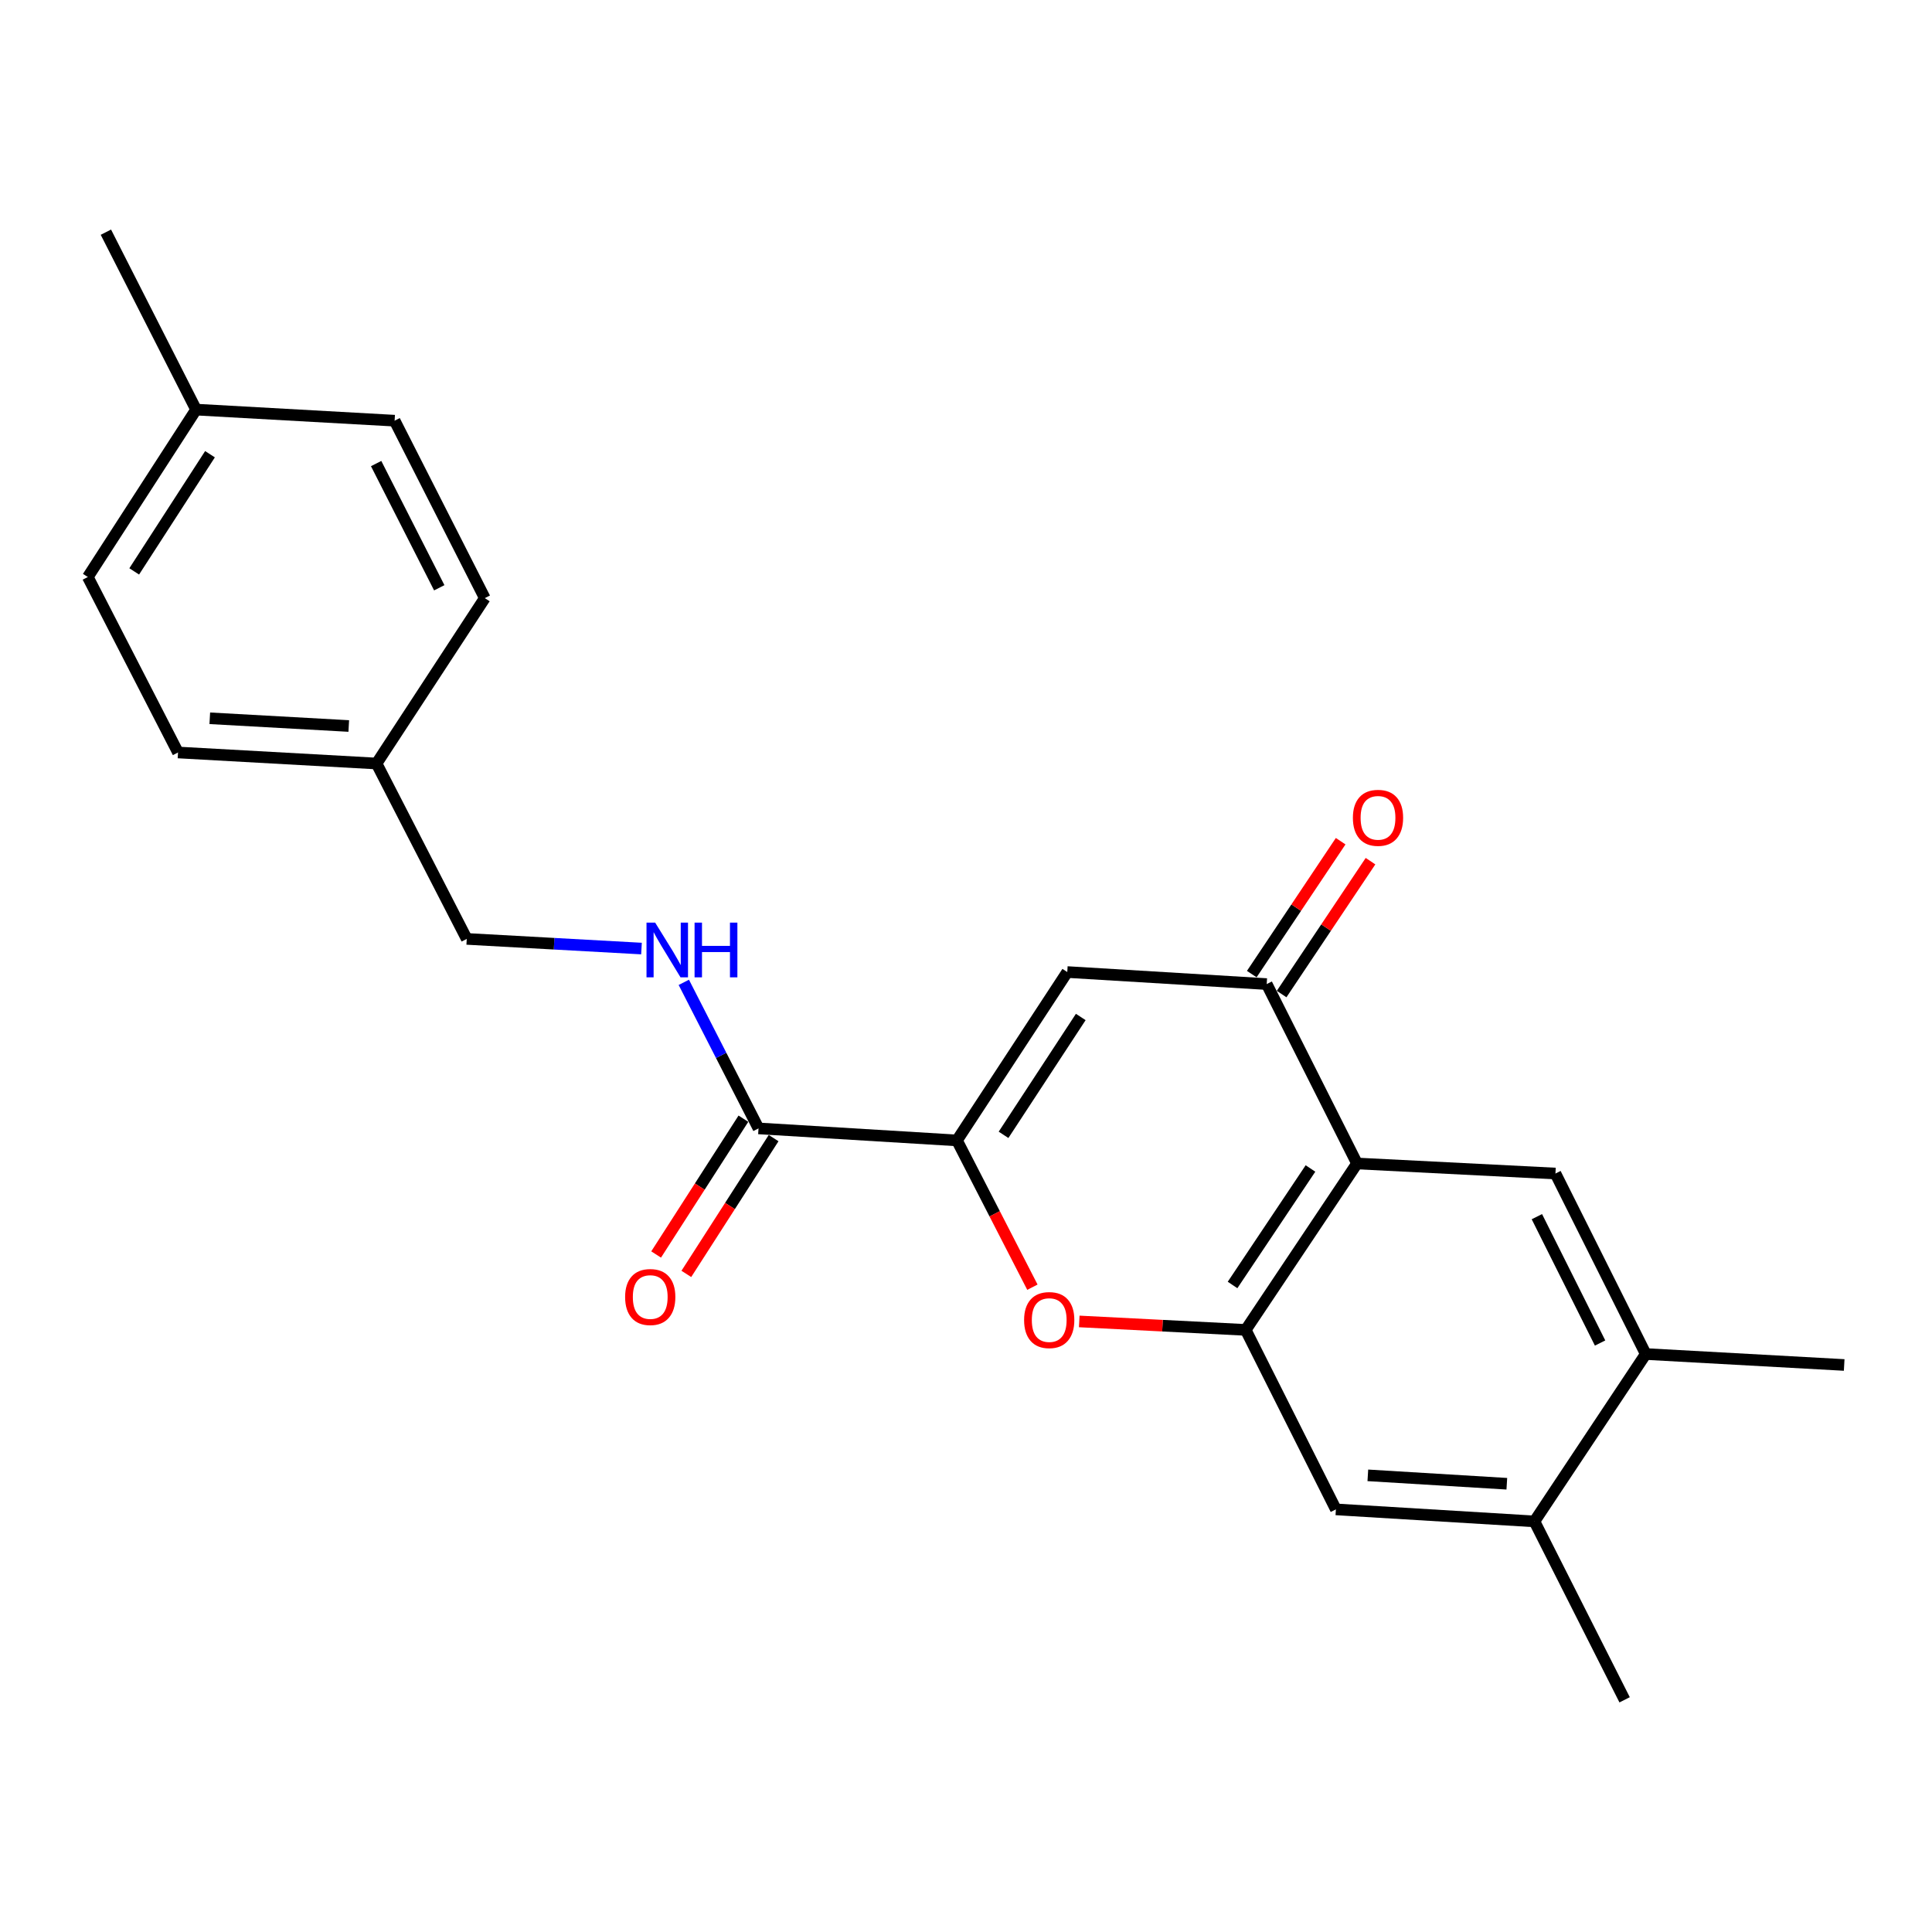 <?xml version='1.0' encoding='iso-8859-1'?>
<svg version='1.1' baseProfile='full'
              xmlns='http://www.w3.org/2000/svg'
                      xmlns:rdkit='http://www.rdkit.org/xml'
                      xmlns:xlink='http://www.w3.org/1999/xlink'
                  xml:space='preserve'
width='1000px' height='1000px' viewBox='0 0 1000 1000'>
<!-- END OF HEADER -->
<rect style='opacity:1.0;fill:#FFFFFF;stroke:none' width='1000' height='1000' x='0' y='0'> </rect>
<path class='bond-2' d='M 495.322,590.275 L 552.418,503.129' style='fill:none;fill-rule:evenodd;stroke:#000000;stroke-width:6px;stroke-linecap:butt;stroke-linejoin:miter;stroke-opacity:1' />
<path class='bond-2' d='M 519.434,587.39 L 559.401,526.388' style='fill:none;fill-rule:evenodd;stroke:#000000;stroke-width:6px;stroke-linecap:butt;stroke-linejoin:miter;stroke-opacity:1' />
<path class='bond-3' d='M 495.322,590.275 L 514.846,628.263' style='fill:none;fill-rule:evenodd;stroke:#000000;stroke-width:6px;stroke-linecap:butt;stroke-linejoin:miter;stroke-opacity:1' />
<path class='bond-3' d='M 514.846,628.263 L 534.37,666.252' style='fill:none;fill-rule:evenodd;stroke:#FF0000;stroke-width:6px;stroke-linecap:butt;stroke-linejoin:miter;stroke-opacity:1' />
<path class='bond-5' d='M 495.322,590.275 L 392.603,584.058' style='fill:none;fill-rule:evenodd;stroke:#000000;stroke-width:6px;stroke-linecap:butt;stroke-linejoin:miter;stroke-opacity:1' />
<path class='bond-0' d='M 702.391,602.213 L 644.779,688.357' style='fill:none;fill-rule:evenodd;stroke:#000000;stroke-width:6px;stroke-linecap:butt;stroke-linejoin:miter;stroke-opacity:1' />
<path class='bond-0' d='M 678.298,604.801 L 637.97,665.102' style='fill:none;fill-rule:evenodd;stroke:#000000;stroke-width:6px;stroke-linecap:butt;stroke-linejoin:miter;stroke-opacity:1' />
<path class='bond-6' d='M 702.391,602.213 L 805.099,607.417' style='fill:none;fill-rule:evenodd;stroke:#000000;stroke-width:6px;stroke-linecap:butt;stroke-linejoin:miter;stroke-opacity:1' />
<path class='bond-23' d='M 702.391,602.213 L 655.642,509.356' style='fill:none;fill-rule:evenodd;stroke:#000000;stroke-width:6px;stroke-linecap:butt;stroke-linejoin:miter;stroke-opacity:1' />
<path class='bond-1' d='M 644.779,688.357 L 601.698,686.166' style='fill:none;fill-rule:evenodd;stroke:#000000;stroke-width:6px;stroke-linecap:butt;stroke-linejoin:miter;stroke-opacity:1' />
<path class='bond-1' d='M 601.698,686.166 L 558.618,683.974' style='fill:none;fill-rule:evenodd;stroke:#FF0000;stroke-width:6px;stroke-linecap:butt;stroke-linejoin:miter;stroke-opacity:1' />
<path class='bond-7' d='M 644.779,688.357 L 691.455,781.255' style='fill:none;fill-rule:evenodd;stroke:#000000;stroke-width:6px;stroke-linecap:butt;stroke-linejoin:miter;stroke-opacity:1' />
<path class='bond-4' d='M 552.418,503.129 L 655.642,509.356' style='fill:none;fill-rule:evenodd;stroke:#000000;stroke-width:6px;stroke-linecap:butt;stroke-linejoin:miter;stroke-opacity:1' />
<path class='bond-11' d='M 663.368,514.523 L 686.371,480.131' style='fill:none;fill-rule:evenodd;stroke:#000000;stroke-width:6px;stroke-linecap:butt;stroke-linejoin:miter;stroke-opacity:1' />
<path class='bond-11' d='M 686.371,480.131 L 709.374,445.74' style='fill:none;fill-rule:evenodd;stroke:#FF0000;stroke-width:6px;stroke-linecap:butt;stroke-linejoin:miter;stroke-opacity:1' />
<path class='bond-11' d='M 647.917,504.189 L 670.921,469.797' style='fill:none;fill-rule:evenodd;stroke:#000000;stroke-width:6px;stroke-linecap:butt;stroke-linejoin:miter;stroke-opacity:1' />
<path class='bond-11' d='M 670.921,469.797 L 693.924,435.405' style='fill:none;fill-rule:evenodd;stroke:#FF0000;stroke-width:6px;stroke-linecap:butt;stroke-linejoin:miter;stroke-opacity:1' />
<path class='bond-9' d='M 392.603,584.058 L 373.271,546.26' style='fill:none;fill-rule:evenodd;stroke:#000000;stroke-width:6px;stroke-linecap:butt;stroke-linejoin:miter;stroke-opacity:1' />
<path class='bond-9' d='M 373.271,546.26 L 353.938,508.461' style='fill:none;fill-rule:evenodd;stroke:#0000FF;stroke-width:6px;stroke-linecap:butt;stroke-linejoin:miter;stroke-opacity:1' />
<path class='bond-12' d='M 384.785,579.034 L 362.198,614.177' style='fill:none;fill-rule:evenodd;stroke:#000000;stroke-width:6px;stroke-linecap:butt;stroke-linejoin:miter;stroke-opacity:1' />
<path class='bond-12' d='M 362.198,614.177 L 339.612,649.32' style='fill:none;fill-rule:evenodd;stroke:#FF0000;stroke-width:6px;stroke-linecap:butt;stroke-linejoin:miter;stroke-opacity:1' />
<path class='bond-12' d='M 400.422,589.083 L 377.835,624.227' style='fill:none;fill-rule:evenodd;stroke:#000000;stroke-width:6px;stroke-linecap:butt;stroke-linejoin:miter;stroke-opacity:1' />
<path class='bond-12' d='M 377.835,624.227 L 355.248,659.37' style='fill:none;fill-rule:evenodd;stroke:#FF0000;stroke-width:6px;stroke-linecap:butt;stroke-linejoin:miter;stroke-opacity:1' />
<path class='bond-24' d='M 805.099,607.417 L 851.837,700.842' style='fill:none;fill-rule:evenodd;stroke:#000000;stroke-width:6px;stroke-linecap:butt;stroke-linejoin:miter;stroke-opacity:1' />
<path class='bond-24' d='M 795.486,629.747 L 828.203,695.145' style='fill:none;fill-rule:evenodd;stroke:#000000;stroke-width:6px;stroke-linecap:butt;stroke-linejoin:miter;stroke-opacity:1' />
<path class='bond-10' d='M 691.455,781.255 L 794.225,787.472' style='fill:none;fill-rule:evenodd;stroke:#000000;stroke-width:6px;stroke-linecap:butt;stroke-linejoin:miter;stroke-opacity:1' />
<path class='bond-10' d='M 707.993,763.634 L 779.932,767.985' style='fill:none;fill-rule:evenodd;stroke:#000000;stroke-width:6px;stroke-linecap:butt;stroke-linejoin:miter;stroke-opacity:1' />
<path class='bond-8' d='M 851.837,700.842 L 794.225,787.472' style='fill:none;fill-rule:evenodd;stroke:#000000;stroke-width:6px;stroke-linecap:butt;stroke-linejoin:miter;stroke-opacity:1' />
<path class='bond-20' d='M 851.837,700.842 L 954.545,706.511' style='fill:none;fill-rule:evenodd;stroke:#000000;stroke-width:6px;stroke-linecap:butt;stroke-linejoin:miter;stroke-opacity:1' />
<path class='bond-13' d='M 332.031,490.971 L 286.809,488.474' style='fill:none;fill-rule:evenodd;stroke:#0000FF;stroke-width:6px;stroke-linecap:butt;stroke-linejoin:miter;stroke-opacity:1' />
<path class='bond-13' d='M 286.809,488.474 L 241.587,485.976' style='fill:none;fill-rule:evenodd;stroke:#000000;stroke-width:6px;stroke-linecap:butt;stroke-linejoin:miter;stroke-opacity:1' />
<path class='bond-21' d='M 794.225,787.472 L 840.901,879.822' style='fill:none;fill-rule:evenodd;stroke:#000000;stroke-width:6px;stroke-linecap:butt;stroke-linejoin:miter;stroke-opacity:1' />
<path class='bond-14' d='M 241.587,485.976 L 194.901,395.195' style='fill:none;fill-rule:evenodd;stroke:#000000;stroke-width:6px;stroke-linecap:butt;stroke-linejoin:miter;stroke-opacity:1' />
<path class='bond-16' d='M 194.901,395.195 L 250.933,309.588' style='fill:none;fill-rule:evenodd;stroke:#000000;stroke-width:6px;stroke-linecap:butt;stroke-linejoin:miter;stroke-opacity:1' />
<path class='bond-17' d='M 194.901,395.195 L 92.141,389.485' style='fill:none;fill-rule:evenodd;stroke:#000000;stroke-width:6px;stroke-linecap:butt;stroke-linejoin:miter;stroke-opacity:1' />
<path class='bond-17' d='M 180.518,375.78 L 108.586,371.782' style='fill:none;fill-rule:evenodd;stroke:#000000;stroke-width:6px;stroke-linecap:butt;stroke-linejoin:miter;stroke-opacity:1' />
<path class='bond-15' d='M 101.487,212.012 L 45.455,298.663' style='fill:none;fill-rule:evenodd;stroke:#000000;stroke-width:6px;stroke-linecap:butt;stroke-linejoin:miter;stroke-opacity:1' />
<path class='bond-15' d='M 108.691,235.103 L 69.468,295.758' style='fill:none;fill-rule:evenodd;stroke:#000000;stroke-width:6px;stroke-linecap:butt;stroke-linejoin:miter;stroke-opacity:1' />
<path class='bond-22' d='M 101.487,212.012 L 54.81,120.178' style='fill:none;fill-rule:evenodd;stroke:#000000;stroke-width:6px;stroke-linecap:butt;stroke-linejoin:miter;stroke-opacity:1' />
<path class='bond-25' d='M 101.487,212.012 L 204.257,217.743' style='fill:none;fill-rule:evenodd;stroke:#000000;stroke-width:6px;stroke-linecap:butt;stroke-linejoin:miter;stroke-opacity:1' />
<path class='bond-19' d='M 250.933,309.588 L 204.257,217.743' style='fill:none;fill-rule:evenodd;stroke:#000000;stroke-width:6px;stroke-linecap:butt;stroke-linejoin:miter;stroke-opacity:1' />
<path class='bond-19' d='M 227.361,304.233 L 194.688,239.941' style='fill:none;fill-rule:evenodd;stroke:#000000;stroke-width:6px;stroke-linecap:butt;stroke-linejoin:miter;stroke-opacity:1' />
<path class='bond-18' d='M 92.141,389.485 L 45.455,298.663' style='fill:none;fill-rule:evenodd;stroke:#000000;stroke-width:6px;stroke-linecap:butt;stroke-linejoin:miter;stroke-opacity:1' />
<path  class='atom-4' d='M 530.072 683.263
Q 530.072 676.463, 533.432 672.663
Q 536.792 668.863, 543.072 668.863
Q 549.352 668.863, 552.712 672.663
Q 556.072 676.463, 556.072 683.263
Q 556.072 690.143, 552.672 694.063
Q 549.272 697.943, 543.072 697.943
Q 536.832 697.943, 533.432 694.063
Q 530.072 690.183, 530.072 683.263
M 543.072 694.743
Q 547.392 694.743, 549.712 691.863
Q 552.072 688.943, 552.072 683.263
Q 552.072 677.703, 549.712 674.903
Q 547.392 672.063, 543.072 672.063
Q 538.752 672.063, 536.392 674.863
Q 534.072 677.663, 534.072 683.263
Q 534.072 688.983, 536.392 691.863
Q 538.752 694.743, 543.072 694.743
' fill='#FF0000'/>
<path  class='atom-10' d='M 339.11 477.548
L 348.39 492.548
Q 349.31 494.028, 350.79 496.708
Q 352.27 499.388, 352.35 499.548
L 352.35 477.548
L 356.11 477.548
L 356.11 505.868
L 352.23 505.868
L 342.27 489.468
Q 341.11 487.548, 339.87 485.348
Q 338.67 483.148, 338.31 482.468
L 338.31 505.868
L 334.63 505.868
L 334.63 477.548
L 339.11 477.548
' fill='#0000FF'/>
<path  class='atom-10' d='M 359.51 477.548
L 363.35 477.548
L 363.35 489.588
L 377.83 489.588
L 377.83 477.548
L 381.67 477.548
L 381.67 505.868
L 377.83 505.868
L 377.83 492.788
L 363.35 492.788
L 363.35 505.868
L 359.51 505.868
L 359.51 477.548
' fill='#0000FF'/>
<path  class='atom-12' d='M 700.254 423.302
Q 700.254 416.502, 703.614 412.702
Q 706.974 408.902, 713.254 408.902
Q 719.534 408.902, 722.894 412.702
Q 726.254 416.502, 726.254 423.302
Q 726.254 430.182, 722.854 434.102
Q 719.454 437.982, 713.254 437.982
Q 707.014 437.982, 703.614 434.102
Q 700.254 430.222, 700.254 423.302
M 713.254 434.782
Q 717.574 434.782, 719.894 431.902
Q 722.254 428.982, 722.254 423.302
Q 722.254 417.742, 719.894 414.942
Q 717.574 412.102, 713.254 412.102
Q 708.934 412.102, 706.574 414.902
Q 704.254 417.702, 704.254 423.302
Q 704.254 429.022, 706.574 431.902
Q 708.934 434.782, 713.254 434.782
' fill='#FF0000'/>
<path  class='atom-13' d='M 323.561 671.336
Q 323.561 664.536, 326.921 660.736
Q 330.281 656.936, 336.561 656.936
Q 342.841 656.936, 346.201 660.736
Q 349.561 664.536, 349.561 671.336
Q 349.561 678.216, 346.161 682.136
Q 342.761 686.016, 336.561 686.016
Q 330.321 686.016, 326.921 682.136
Q 323.561 678.256, 323.561 671.336
M 336.561 682.816
Q 340.881 682.816, 343.201 679.936
Q 345.561 677.016, 345.561 671.336
Q 345.561 665.776, 343.201 662.976
Q 340.881 660.136, 336.561 660.136
Q 332.241 660.136, 329.881 662.936
Q 327.561 665.736, 327.561 671.336
Q 327.561 677.056, 329.881 679.936
Q 332.241 682.816, 336.561 682.816
' fill='#FF0000'/>
</svg>
